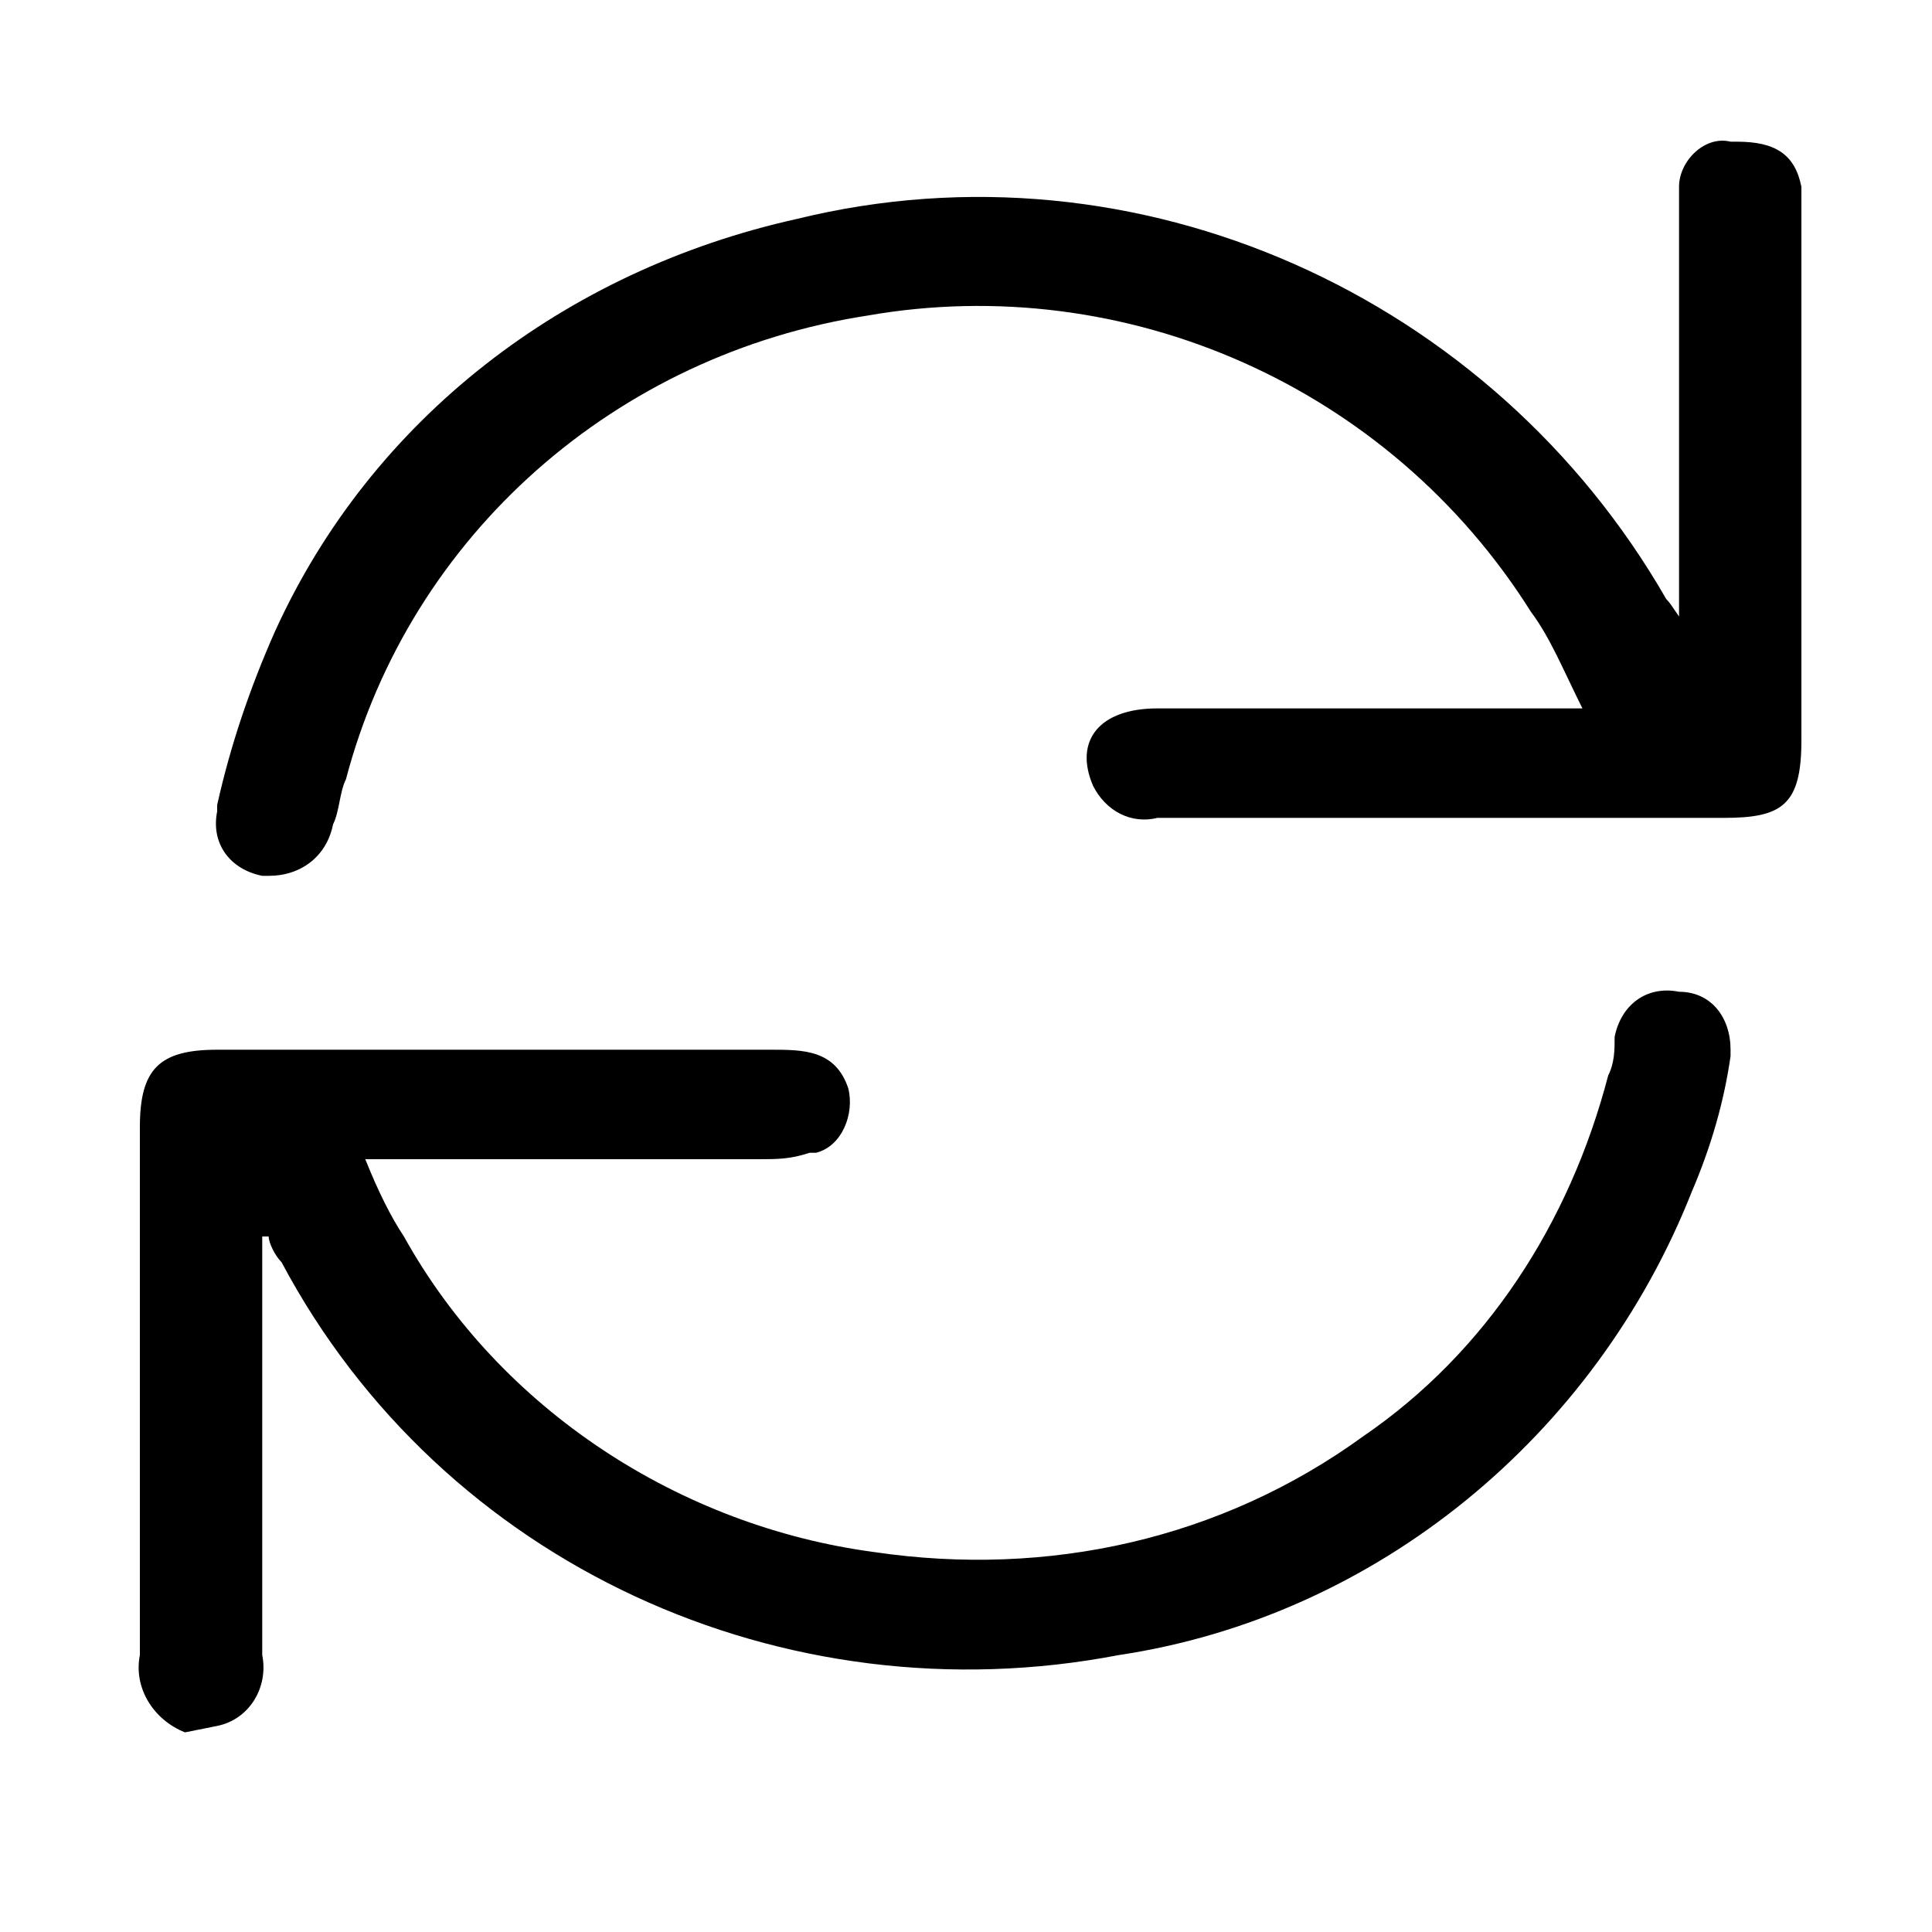 <?xml version="1.0" encoding="utf-8"?>
<!-- Generator: Adobe Illustrator 26.2.1, SVG Export Plug-In . SVG Version: 6.00 Build 0)  -->
<svg version="1.1" id="a" xmlns="http://www.w3.org/2000/svg" xmlns:xlink="http://www.w3.org/1999/xlink" x="0px" y="0px"
	 viewBox="0 0 30 30" style="enable-background:new 0 0 30 30;" xml:space="preserve">
<g id="b" transform="translate(-1302.528 -987)">
	<path id="c" d="M2.8,27.4c-0.5-0.2-0.8-0.7-0.7-1.2c0-2.7,0-5.5,0-8.2c0-0.9,0.3-1.2,1.2-1.2h8.6c0.5,0,1,0,1.2,0.6
		c0.1,0.4-0.1,0.9-0.5,1c-0.1,0-0.1,0-0.1,0c-0.3,0-0.5,0.1-0.8,0.1c-1.8,0-3.6,0-5.4,0H5.6c0.2,0.5,0.4,0.9,0.6,1.2
		c1.5,2.7,4.3,4.5,7.3,4.9c2.7,0.4,5.4-0.2,7.6-1.8c1.9-1.3,3.2-3.3,3.8-5.6c0-0.2,0.1-0.4,0.1-0.6c0.1-0.5,0.5-0.8,1-0.7
		c0.5,0,0.8,0.4,0.8,0.9c0,0,0,0.1,0,0.1c-0.1,0.7-0.3,1.4-0.6,2.1c-1.5,3.8-4.9,6.6-8.9,7.2c-5.2,1-10.5-1.5-13-6.1
		c-0.1-0.1-0.2-0.3-0.2-0.4l-0.1,0v0.5c0,2,0,4,0,6c0.1,0.5-0.2,1-0.7,1.1L2.8,27.4L2.8,27.4z"/>
	<path id="d" d="M26.1,10.1V4c0-0.2,0-0.4,0-0.6c0-0.4,0.4-0.8,0.8-0.7c0,0,0,0,0.1,0c0.6,0,0.9,0.2,1,0.7c0,0.2,0,0.3,0,0.4V12
		c0,1-0.2,1.2-1.2,1.2h-8.8c-0.4,0.1-0.8-0.1-1-0.5c-0.3-0.6,0.1-1.2,1-1.2c2,0,3.9,0,5.9,0h0.7c-0.3-0.6-0.5-1.1-0.8-1.5
		c-2.2-3.5-6.3-5.3-10.3-4.6c-3.9,0.6-7.1,3.4-8.1,7.2C5.1,12.8,5,13.1,5,13.3c-0.1,0.5-0.5,0.8-1,0.8c0,0-0.1,0-0.1,0
		c-0.5-0.1-0.8-0.6-0.7-1c0,0,0-0.1,0-0.1c0.2-0.9,0.5-1.8,0.9-2.7c1.5-3.3,4.5-5.7,8.1-6.4C17.5,2.5,23,5,25.6,9.8
		c0.1,0.1,0.2,0.3,0.3,0.4L26.1,10.1L26.1,10.1z"/>
</g>
<g id="Group_23_00000052808202116534387120000014742468390962765965_" transform="translate(-1302.528 -987)">
	<path id="Path_9_00000004506049698814109350000013722888703497954990_" d="M1305.4,1013.9c-0.5-0.2-0.8-0.7-0.7-1.2
		c0-2.7,0-5.5,0-8.2c0-0.9,0.3-1.2,1.2-1.2c2.9,0,5.7,0,8.6,0c0.5,0,1,0,1.2,0.6c0.1,0.4-0.1,0.9-0.5,1c0,0-0.1,0-0.1,0
		c-0.3,0.1-0.5,0.1-0.8,0.1c-1.8,0-3.6,0-5.4,0h-0.7c0.2,0.5,0.4,0.9,0.6,1.2c1.5,2.7,4.3,4.5,7.3,4.9c2.7,0.4,5.4-0.2,7.6-1.8
		c1.9-1.3,3.2-3.3,3.8-5.6c0.1-0.2,0.1-0.4,0.1-0.6c0.1-0.5,0.5-0.8,1-0.7c0.5,0,0.8,0.4,0.8,0.9c0,0,0,0.1,0,0.1
		c-0.1,0.7-0.3,1.4-0.6,2.1c-1.5,3.8-4.9,6.6-8.9,7.2c-5.2,1-10.5-1.4-13-6.1c-0.1-0.1-0.2-0.3-0.2-0.4l-0.1,0v0.5c0,2,0,4,0,6
		c0.1,0.5-0.2,1-0.7,1.1L1305.4,1013.9z"/>
	<path id="Path_10_00000044873445818920576030000014565901335146134935_" d="M1328.6,996.6c0-2,0-4.1,0-6.1c0-0.2,0-0.4,0-0.6
		c0-0.4,0.4-0.8,0.8-0.7c0,0,0,0,0.1,0c0.6,0,0.9,0.2,1,0.7c0,0.1,0,0.3,0,0.4c0,2.7,0,5.4,0,8.2c0,1-0.3,1.2-1.2,1.2
		c-2.9,0-5.8,0-8.8,0c-0.4,0.1-0.8-0.1-1-0.5c-0.3-0.7,0.1-1.2,1-1.2c2,0,3.9,0,5.9,0h0.7c-0.3-0.6-0.5-1.1-0.8-1.5
		c-2.2-3.5-6.3-5.3-10.3-4.6c-3.9,0.6-7.1,3.4-8.1,7.2c-0.1,0.2-0.1,0.5-0.2,0.7c-0.1,0.5-0.5,0.8-1,0.8c0,0-0.1,0-0.1,0
		c-0.5-0.1-0.8-0.5-0.7-1c0,0,0-0.1,0-0.1c0.2-0.9,0.5-1.8,0.9-2.7c1.5-3.3,4.5-5.6,8.1-6.4c5.3-1.3,10.8,1.2,13.5,5.9
		c0.1,0.1,0.2,0.3,0.3,0.4L1328.6,996.6z"/>
</g>
</svg>
